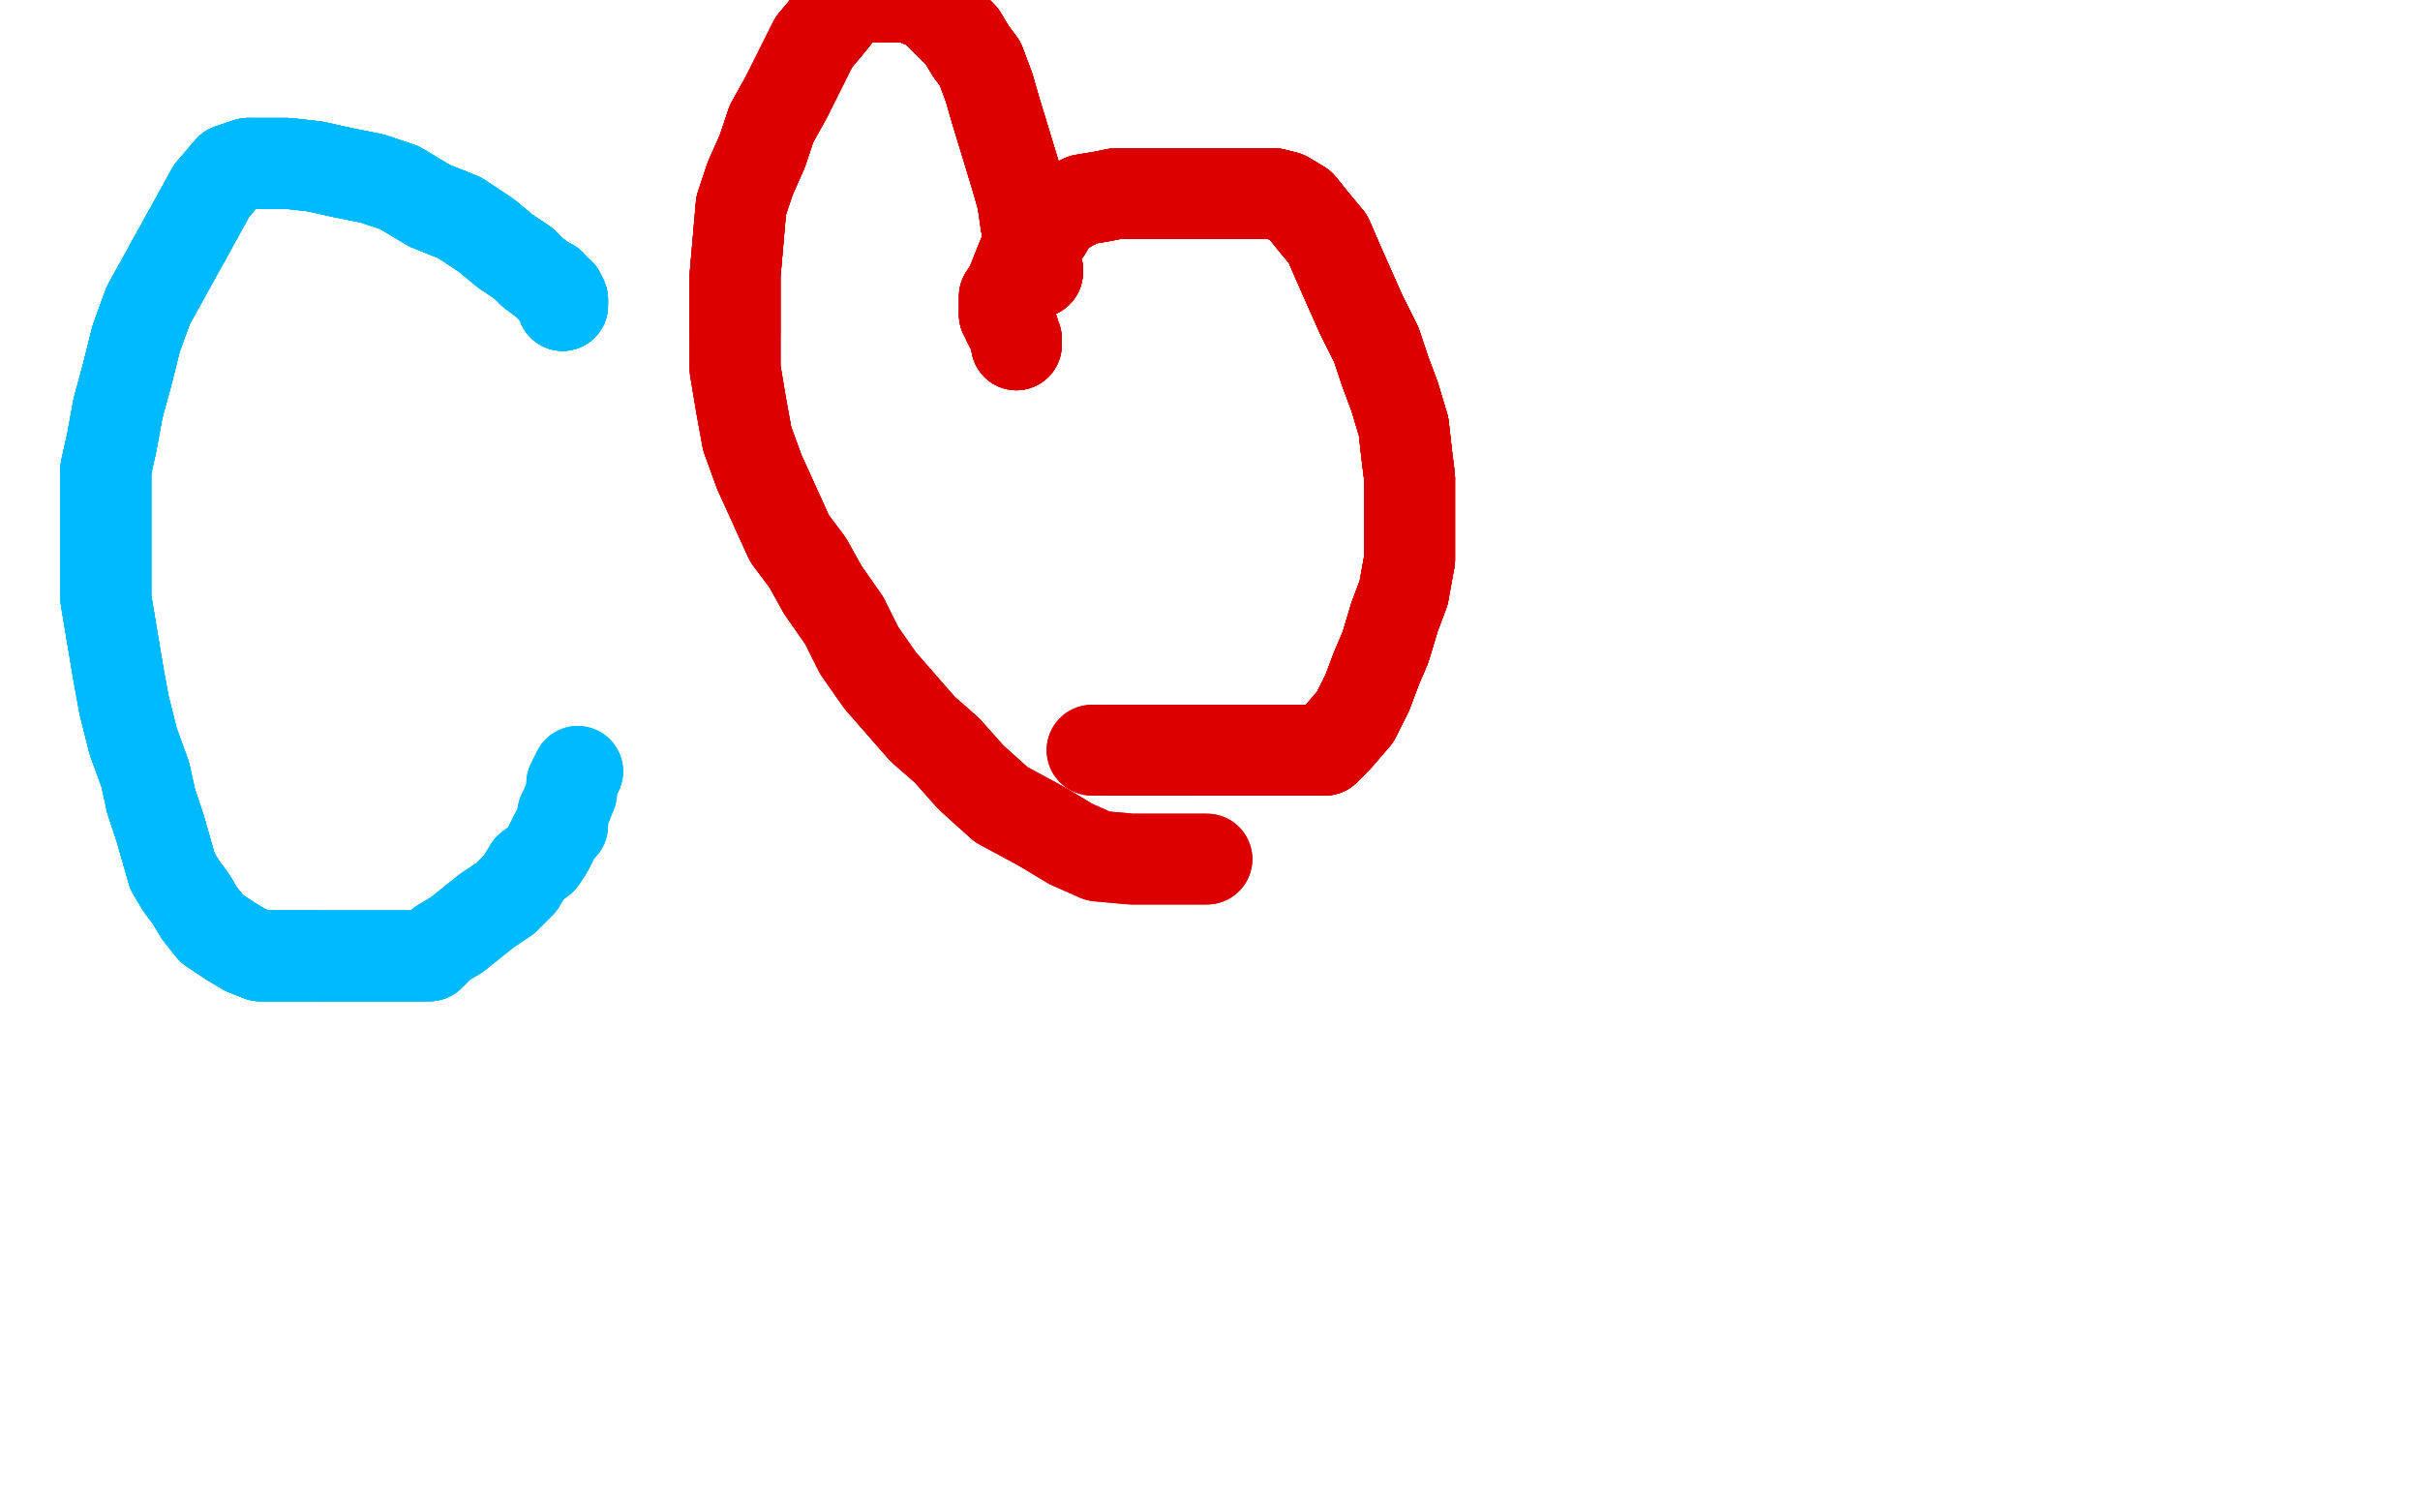 <?xml version="1.0" standalone="no"?>
<!DOCTYPE svg PUBLIC "-//W3C//DTD SVG 1.1//EN"
"http://www.w3.org/Graphics/SVG/1.1/DTD/svg11.dtd">

<svg width="800" height="500" version="1.1" xmlns="http://www.w3.org/2000/svg" xmlns:xlink="http://www.w3.org/1999/xlink" style="stroke-antialiasing: false"><desc>This SVG has been created on https://colorillo.com/</desc><rect x='0' y='0' width='800' height='500' style='fill: rgb(255,255,255); stroke-width:0' /><polyline points="186,101 186,99 185,97 183,96 182,94 180,93 176,90 173,87 167,83 161,78" style="fill: none; stroke: #00baff; stroke-width: 30; stroke-linejoin: round; stroke-linecap: round; stroke-antialiasing: false; stroke-antialias: 0; opacity: 1.0"/>
<polyline points="186,101 186,99 185,97 183,96 182,94 180,93 176,90 173,87 167,83 161,78 152,72 142,68 132,62 123,59 113,57 104,55 95,54 89,54 82,54 76,56 70,63 49,101 45,112 42,124" style="fill: none; stroke: #00baff; stroke-width: 30; stroke-linejoin: round; stroke-linecap: round; stroke-antialiasing: false; stroke-antialias: 0; opacity: 1.0"/>
<polyline points="186,101 186,99 185,97 183,96 182,94 180,93 176,90 173,87 167,83 161,78 152,72 142,68 132,62 123,59 113,57 104,55 95,54 89,54 82,54" style="fill: none; stroke: #00baff; stroke-width: 30; stroke-linejoin: round; stroke-linecap: round; stroke-antialiasing: false; stroke-antialias: 0; opacity: 1.0"/>
<polyline points="186,101 186,99 185,97 183,96 182,94 180,93 176,90 173,87 167,83 161,78 152,72 142,68 132,62 123,59 113,57 104,55 95,54 89,54 82,54 76,56 70,63 49,101 45,112 42,124 39,135 37,146 35,155 35,166 35,176 35,187 35,198 37,210 39,222 41,233 44,245 48,256 50,265 53,274 55,281 57,288 60,293 63,297" style="fill: none; stroke: #00baff; stroke-width: 30; stroke-linejoin: round; stroke-linecap: round; stroke-antialiasing: false; stroke-antialias: 0; opacity: 1.0"/>
<polyline points="186,101 186,99 185,97 183,96 182,94 180,93 176,90 173,87 167,83 161,78 152,72 142,68 132,62 123,59 113,57 104,55 95,54 89,54 82,54 76,56 70,63 49,101 45,112 42,124 39,135 37,146 35,155 35,166 35,176 35,187 35,198 37,210 39,222" style="fill: none; stroke: #00baff; stroke-width: 30; stroke-linejoin: round; stroke-linecap: round; stroke-antialiasing: false; stroke-antialias: 0; opacity: 1.0"/>
<polyline points="185,97 183,96 182,94 180,93 176,90 173,87 167,83 161,78 152,72 142,68 132,62 123,59 113,57 104,55 95,54 89,54 82,54 76,56 70,63 49,101 45,112 42,124 39,135 37,146 35,155 35,166 35,176 35,187 35,198 37,210 39,222 41,233 44,245 48,256 50,265 53,274 55,281 57,288 60,293 63,297 66,302 70,307 76,311 81,314 86,316 90,316 95,316 99,316 105,316" style="fill: none; stroke: #00baff; stroke-width: 30; stroke-linejoin: round; stroke-linecap: round; stroke-antialiasing: false; stroke-antialias: 0; opacity: 1.0"/>
<polyline points="82,54 76,56 70,63 49,101 45,112 42,124 39,135 37,146 35,155 35,166 35,176 35,187 35,198 37,210 39,222 41,233 44,245 48,256 50,265 53,274 55,281 57,288 60,293 63,297 66,302 70,307 76,311 81,314 86,316 90,316 95,316 99,316 105,316 110,316 114,316 118,316 123,316 127,316 132,316 138,316 142,316 146,312" style="fill: none; stroke: #00baff; stroke-width: 30; stroke-linejoin: round; stroke-linecap: round; stroke-antialiasing: false; stroke-antialias: 0; opacity: 1.0"/>
<polyline points="70,63 49,101 45,112 42,124 39,135 37,146 35,155 35,166 35,176 35,187 35,198 37,210 39,222 41,233 44,245 48,256 50,265 53,274 55,281 57,288 60,293 63,297 66,302 70,307 76,311 81,314 86,316 90,316 95,316 99,316 105,316 110,316 114,316 118,316 123,316 127,316 132,316 138,316 142,316 146,312 151,309 156,305 161,301 167,297 172,292 175,287 179,284 181,281 183,277" style="fill: none; stroke: #00baff; stroke-width: 30; stroke-linejoin: round; stroke-linecap: round; stroke-antialiasing: false; stroke-antialias: 0; opacity: 1.0"/>
<polyline points="50,265 53,274 55,281 57,288 60,293 63,297 66,302 70,307 76,311 81,314 86,316 90,316 95,316 99,316 105,316 110,316 114,316 118,316 123,316 127,316 132,316 138,316 142,316 146,312 151,309 156,305 161,301 167,297 172,292 175,287 179,284 181,281 183,277 184,275 186,273 186,271 186,269 187,267 189,262 189,259 190,257 191,255" style="fill: none; stroke: #00baff; stroke-width: 30; stroke-linejoin: round; stroke-linecap: round; stroke-antialiasing: false; stroke-antialias: 0; opacity: 1.0"/>
<polyline points="50,265 53,274 55,281 57,288 60,293 63,297 66,302 70,307 76,311 81,314 86,316 90,316 95,316 99,316 105,316 110,316 114,316 118,316 123,316 127,316 132,316 138,316 142,316 146,312 151,309 156,305 161,301 167,297 172,292 175,287 179,284 181,281 183,277 184,275 186,273 186,271 186,269 187,267 189,262 189,259 190,257 191,255" style="fill: none; stroke: #00baff; stroke-width: 30; stroke-linejoin: round; stroke-linecap: round; stroke-antialiasing: false; stroke-antialias: 0; opacity: 1.0"/>
<polyline points="336,114 336,113 336,112 335,110 335,109 334,108 333,106 333,105 332,104 332,103 332,102 332,100 332,98 334,95 336,90 338,85 342,81 346,76 349,71 354,68 358,66 364,65 369,64 376,64 383,64 390,64 398,64" style="fill: none; stroke: #dc0000; stroke-width: 30; stroke-linejoin: round; stroke-linecap: round; stroke-antialiasing: false; stroke-antialias: 0; opacity: 1.0"/>
<polyline points="333,106 333,105 332,104 332,103 332,102 332,100 332,98 334,95 336,90 338,85 342,81 346,76 349,71 354,68 358,66 364,65 369,64 376,64 383,64 390,64 398,64 404,64 411,64 417,64 421,64 425,65 430,68 434,73 439,79 442,86 446,95 450,104 455,114 458,123 461,131 464,141 465,150 466,158 466,166 466,176 466,185 464,196 461,204 458,214 455,221 452,229 448,237" style="fill: none; stroke: #dc0000; stroke-width: 30; stroke-linejoin: round; stroke-linecap: round; stroke-antialiasing: false; stroke-antialias: 0; opacity: 1.0"/>
<polyline points="336,114 336,113 336,112 335,110 335,109 334,108 333,106 333,105 332,104 332,103 332,102 332,100 332,98 334,95 336,90 338,85 342,81 346,76 349,71 354,68 358,66 364,65 369,64 376,64 383,64 390,64 398,64 404,64 411,64 417,64 421,64 425,65 430,68 434,73 439,79 442,86 446,95 450,104 455,114 458,123 461,131 464,141 465,150 466,158" style="fill: none; stroke: #dc0000; stroke-width: 30; stroke-linejoin: round; stroke-linecap: round; stroke-antialiasing: false; stroke-antialias: 0; opacity: 1.0"/>
<polyline points="349,71 354,68 358,66 364,65 369,64 376,64 383,64 390,64 398,64 404,64 411,64 417,64 421,64 425,65 430,68 434,73 439,79 442,86 446,95 450,104 455,114 458,123 461,131 464,141 465,150 466,158 466,166 466,176 466,185 464,196 461,204 458,214 455,221 452,229 448,237 442,244 438,248 432,248 425,248 420,248 413,248 408,248 401,248 396,248" style="fill: none; stroke: #dc0000; stroke-width: 30; stroke-linejoin: round; stroke-linecap: round; stroke-antialiasing: false; stroke-antialias: 0; opacity: 1.0"/>
<polyline points="383,64 390,64 398,64 404,64 411,64 417,64 421,64 425,65 430,68 434,73 439,79 442,86 446,95 450,104 455,114 458,123 461,131 464,141 465,150 466,158 466,166 466,176 466,185 464,196 461,204 458,214 455,221 452,229 448,237 442,244 438,248 432,248 425,248 420,248 413,248 408,248 401,248 396,248 389,248 385,248 382,248 380,248 377,248 376,248 373,248 371,248 369,248" style="fill: none; stroke: #dc0000; stroke-width: 30; stroke-linejoin: round; stroke-linecap: round; stroke-antialiasing: false; stroke-antialias: 0; opacity: 1.0"/>
<polyline points="336,114 336,113 336,112 335,110 335,109 334,108 333,106 333,105 332,104" style="fill: none; stroke: #dc0000; stroke-width: 30; stroke-linejoin: round; stroke-linecap: round; stroke-antialiasing: false; stroke-antialias: 0; opacity: 1.0"/>
<polyline points="421,64 425,65 430,68 434,73 439,79 442,86 446,95 450,104 455,114 458,123 461,131 464,141 465,150 466,158 466,166 466,176 466,185 464,196 461,204 458,214 455,221 452,229 448,237 442,244 438,248 432,248 425,248 420,248 413,248 408,248 401,248 396,248 389,248 385,248 382,248 380,248 377,248 376,248 373,248 371,248 369,248 367,248 366,248 364,248 363,248 362,248 361,248" style="fill: none; stroke: #dc0000; stroke-width: 30; stroke-linejoin: round; stroke-linecap: round; stroke-antialiasing: false; stroke-antialias: 0; opacity: 1.0"/>
<polyline points="421,64 425,65 430,68 434,73 439,79 442,86 446,95 450,104 455,114 458,123 461,131 464,141 465,150 466,158 466,166 466,176 466,185 464,196 461,204 458,214 455,221 452,229 448,237 442,244 438,248 432,248 425,248 420,248 413,248 408,248 401,248 396,248 389,248 385,248 382,248 380,248 377,248 376,248 373,248 371,248 369,248 367,248 366,248 364,248 363,248 362,248 361,248" style="fill: none; stroke: #dc0000; stroke-width: 30; stroke-linejoin: round; stroke-linecap: round; stroke-antialiasing: false; stroke-antialias: 0; opacity: 1.0"/>
<polyline points="343,90 343,89 342,87 342,86 341,83 340,79 339,73 338,66 336,59" style="fill: none; stroke: #dc0000; stroke-width: 30; stroke-linejoin: round; stroke-linecap: round; stroke-antialiasing: false; stroke-antialias: 0; opacity: 1.0"/>
<polyline points="343,90 343,89 342,87 342,86 341,83 340,79 339,73 338,66 336,59 329,36 327,29 324,21 321,17 318,12 315,9 311,5 308,2 303,0" style="fill: none; stroke: #dc0000; stroke-width: 30; stroke-linejoin: round; stroke-linecap: round; stroke-antialiasing: false; stroke-antialias: 0; opacity: 1.0"/>
<polyline points="343,90 343,89 342,87 342,86 341,83 340,79 339,73 338,66 336,59 329,36 327,29 324,21 321,17 318,12 315,9 311,5 308,2 303,0 300,-1 296,-1 293,-1 289,-1 286,-1 281,0 278,3 274,8 269,14" style="fill: none; stroke: #dc0000; stroke-width: 30; stroke-linejoin: round; stroke-linecap: round; stroke-antialiasing: false; stroke-antialias: 0; opacity: 1.0"/>
<polyline points="343,90 343,89 342,87 342,86 341,83 340,79 339,73 338,66 336,59 329,36 327,29 324,21 321,17 318,12 315,9 311,5 308,2 303,0 300,-1 296,-1 293,-1 289,-1 286,-1 281,0 278,3 274,8 269,14 265,22 260,32 255,41 252,50 248,59 245,68 243,91 243,99 243,110" style="fill: none; stroke: #dc0000; stroke-width: 30; stroke-linejoin: round; stroke-linecap: round; stroke-antialiasing: false; stroke-antialias: 0; opacity: 1.0"/>
<polyline points="343,90 343,89 342,87 342,86 341,83 340,79 339,73 338,66 336,59 329,36 327,29 324,21 321,17 318,12 315,9 311,5 308,2 303,0 300,-1 296,-1 293,-1 289,-1 286,-1 281,0 278,3 274,8 269,14 265,22 260,32 255,41 252,50 248,59 245,68 243,91 243,99 243,110 243,122 245,134 247,145 251,156 256,167 261,178 267,186 272,195 279,205" style="fill: none; stroke: #dc0000; stroke-width: 30; stroke-linejoin: round; stroke-linecap: round; stroke-antialiasing: false; stroke-antialias: 0; opacity: 1.0"/>
<polyline points="336,59 329,36 327,29 324,21 321,17 318,12 315,9 311,5 308,2 303,0 300,-1 296,-1 293,-1 289,-1 286,-1 281,0 278,3 274,8 269,14 265,22 260,32 255,41 252,50 248,59 245,68 243,91 243,99 243,110 243,122 245,134 247,145 251,156 256,167 261,178 267,186 272,195 279,205 284,215 291,225 298,233 305,241 313,248 321,257 331,266 344,273 354,279" style="fill: none; stroke: #dc0000; stroke-width: 30; stroke-linejoin: round; stroke-linecap: round; stroke-antialiasing: false; stroke-antialias: 0; opacity: 1.0"/>
<polyline points="308,2 303,0 300,-1 296,-1 293,-1 289,-1 286,-1 281,0 278,3 274,8 269,14 265,22 260,32 255,41 252,50 248,59 245,68 243,91 243,99 243,110 243,122 245,134 247,145 251,156 256,167 261,178 267,186 272,195 279,205 284,215 291,225 298,233 305,241 313,248 321,257 331,266 344,273 354,279 363,283 374,284 384,284 390,284 394,284 397,284 398,284 399,284" style="fill: none; stroke: #dc0000; stroke-width: 30; stroke-linejoin: round; stroke-linecap: round; stroke-antialiasing: false; stroke-antialias: 0; opacity: 1.0"/>
<polyline points="308,2 303,0 300,-1 296,-1 293,-1 289,-1 286,-1 281,0 278,3 274,8 269,14 265,22 260,32 255,41 252,50 248,59 245,68 243,91 243,99 243,110 243,122 245,134 247,145 251,156 256,167 261,178 267,186 272,195 279,205 284,215 291,225 298,233 305,241 313,248 321,257 331,266 344,273 354,279 363,283 374,284 384,284 390,284 394,284 397,284 398,284 399,284" style="fill: none; stroke: #dc0000; stroke-width: 30; stroke-linejoin: round; stroke-linecap: round; stroke-antialiasing: false; stroke-antialias: 0; opacity: 1.0"/>
<polyline points="336,114 336,113 336,112 335,110 335,109 334,108 333,106 333,105 332,104 332,103 332,102 332,100 332,98 334,95 336,90 338,85 342,81 346,76" style="fill: none; stroke: #dc0000; stroke-width: 30; stroke-linejoin: round; stroke-linecap: round; stroke-antialiasing: false; stroke-antialias: 0; opacity: 1.0"/>
</svg>
